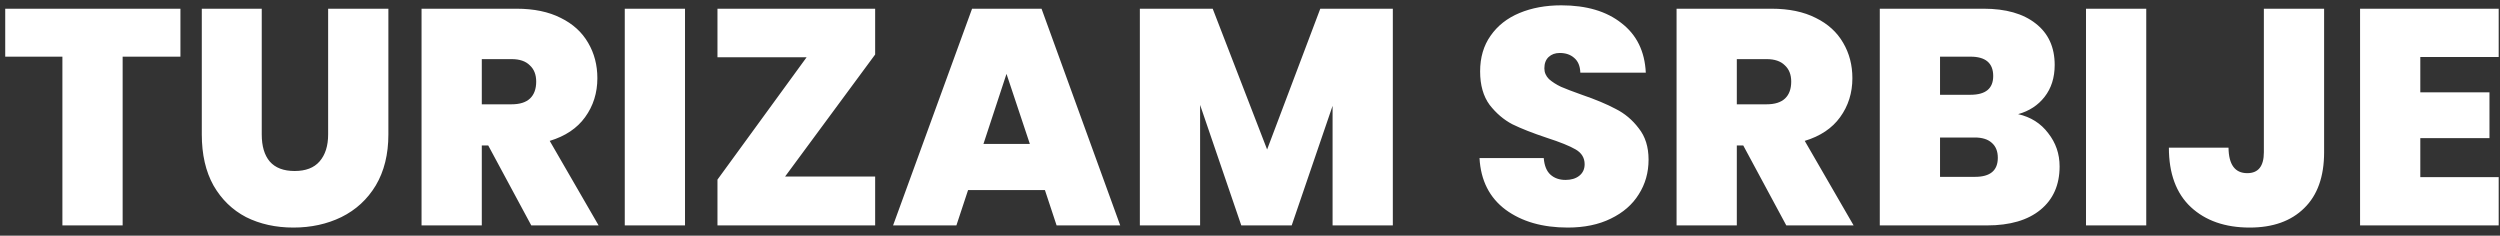 <svg width="244" height="23" viewBox="0 0 244 23" fill="none" xmlns="http://www.w3.org/2000/svg">
<rect x="0" y="0" width="244" height="23" fill="#333333" stroke="none"/>
<path d="M17.61 0.85V5.53H11.97V22H6.09V5.53H0.51V0.85H17.61ZM25.546 0.85V13.12C25.546 14.26 25.805 15.14 26.326 15.76C26.866 16.38 27.675 16.69 28.756 16.69C29.835 16.69 30.645 16.38 31.186 15.76C31.745 15.12 32.026 14.24 32.026 13.12V0.85H37.906V13.12C37.906 15.06 37.495 16.72 36.675 18.1C35.855 19.46 34.736 20.49 33.316 21.19C31.916 21.87 30.355 22.21 28.636 22.21C26.916 22.21 25.375 21.87 24.015 21.19C22.675 20.49 21.616 19.46 20.835 18.1C20.076 16.74 19.695 15.08 19.695 13.12V0.85H25.546ZM51.853 22L47.653 14.2H47.023V22H41.143V0.85H50.413C52.113 0.85 53.553 1.15 54.733 1.75C55.913 2.33 56.803 3.14 57.403 4.18C58.003 5.2 58.303 6.35 58.303 7.63C58.303 9.07 57.903 10.34 57.103 11.44C56.323 12.52 55.173 13.29 53.653 13.75L58.423 22H51.853ZM47.023 10.18H49.933C50.733 10.18 51.333 9.99 51.733 9.61C52.133 9.23 52.333 8.68 52.333 7.96C52.333 7.28 52.123 6.75 51.703 6.37C51.303 5.97 50.713 5.77 49.933 5.77H47.023V10.18ZM66.857 0.85V22H60.977V0.85H66.857ZM76.625 17.23H85.415V22H70.025V17.53L78.725 5.59H70.025V0.85H85.415V5.32L76.625 17.23ZM101.984 18.55H94.484L93.344 22H87.164L94.874 0.85H101.654L109.334 22H103.124L101.984 18.55ZM100.514 14.05L98.234 7.21L95.984 14.05H100.514ZM135.94 0.85V22H130.06V10.33L126.07 22H121.15L117.13 10.24V22H111.25V0.85H118.36L123.67 14.59L128.86 0.85H135.94ZM153.01 22.21C150.55 22.21 148.53 21.63 146.95 20.47C145.37 19.29 144.52 17.61 144.4 15.43H150.67C150.73 16.17 150.95 16.71 151.33 17.05C151.71 17.39 152.2 17.56 152.8 17.56C153.34 17.56 153.78 17.43 154.12 17.17C154.48 16.89 154.66 16.51 154.66 16.03C154.66 15.41 154.37 14.93 153.79 14.59C153.21 14.25 152.27 13.87 150.97 13.45C149.59 12.99 148.47 12.55 147.61 12.13C146.77 11.69 146.03 11.06 145.39 10.24C144.77 9.4 144.46 8.31 144.46 6.97C144.46 5.61 144.8 4.45 145.48 3.49C146.16 2.51 147.1 1.77 148.3 1.27C149.5 0.77 150.86 0.52 152.38 0.52C154.84 0.52 156.8 1.1 158.26 2.26C159.74 3.4 160.53 5.01 160.63 7.09H154.24C154.22 6.45 154.02 5.97 153.64 5.65C153.28 5.33 152.81 5.17 152.23 5.17C151.79 5.17 151.43 5.3 151.15 5.56C150.87 5.82 150.73 6.19 150.73 6.67C150.73 7.07 150.88 7.42 151.18 7.72C151.5 8 151.89 8.25 152.35 8.47C152.81 8.67 153.49 8.93 154.39 9.25C155.73 9.71 156.83 10.17 157.69 10.63C158.57 11.07 159.32 11.7 159.94 12.52C160.58 13.32 160.9 14.34 160.9 15.58C160.9 16.84 160.58 17.97 159.94 18.97C159.32 19.97 158.41 20.76 157.21 21.34C156.03 21.92 154.63 22.21 153.01 22.21ZM174.343 22L170.143 14.2H169.513V22H163.633V0.85H172.903C174.603 0.85 176.043 1.15 177.223 1.75C178.403 2.33 179.293 3.14 179.893 4.18C180.493 5.2 180.793 6.35 180.793 7.63C180.793 9.07 180.393 10.34 179.593 11.44C178.813 12.52 177.663 13.29 176.143 13.75L180.913 22H174.343ZM169.513 10.18H172.423C173.223 10.18 173.823 9.99 174.223 9.61C174.623 9.23 174.823 8.68 174.823 7.96C174.823 7.28 174.613 6.75 174.193 6.37C173.793 5.97 173.203 5.77 172.423 5.77H169.513V10.18ZM196.967 11.14C198.207 11.42 199.187 12.04 199.907 13C200.647 13.94 201.017 15.02 201.017 16.24C201.017 18.04 200.397 19.45 199.157 20.47C197.917 21.49 196.177 22 193.937 22H183.467V0.85H193.607C195.767 0.85 197.457 1.33 198.677 2.29C199.917 3.25 200.537 4.6 200.537 6.34C200.537 7.58 200.207 8.62 199.547 9.46C198.907 10.28 198.047 10.84 196.967 11.14ZM189.347 9.25H192.317C193.797 9.25 194.537 8.64 194.537 7.42C194.537 6.16 193.797 5.53 192.317 5.53H189.347V9.25ZM192.767 17.26C194.247 17.26 194.987 16.64 194.987 15.4C194.987 14.76 194.787 14.27 194.387 13.93C194.007 13.59 193.457 13.42 192.737 13.42H189.347V17.26H192.767ZM209.474 0.85V22H203.594V0.85H209.474ZM226.833 0.85V14.86C226.833 17.24 226.183 19.06 224.883 20.32C223.603 21.58 221.833 22.21 219.573 22.21C217.173 22.21 215.253 21.54 213.813 20.2C212.393 18.86 211.683 16.93 211.683 14.41H217.503C217.523 16.07 218.133 16.9 219.333 16.9C220.413 16.9 220.953 16.22 220.953 14.86V0.85H226.833ZM236.222 5.56V9.01H242.972V13.48H236.222V17.29H243.872V22H230.342V0.85H243.872V5.56H236.222Z" fill="white"/>
</svg>
